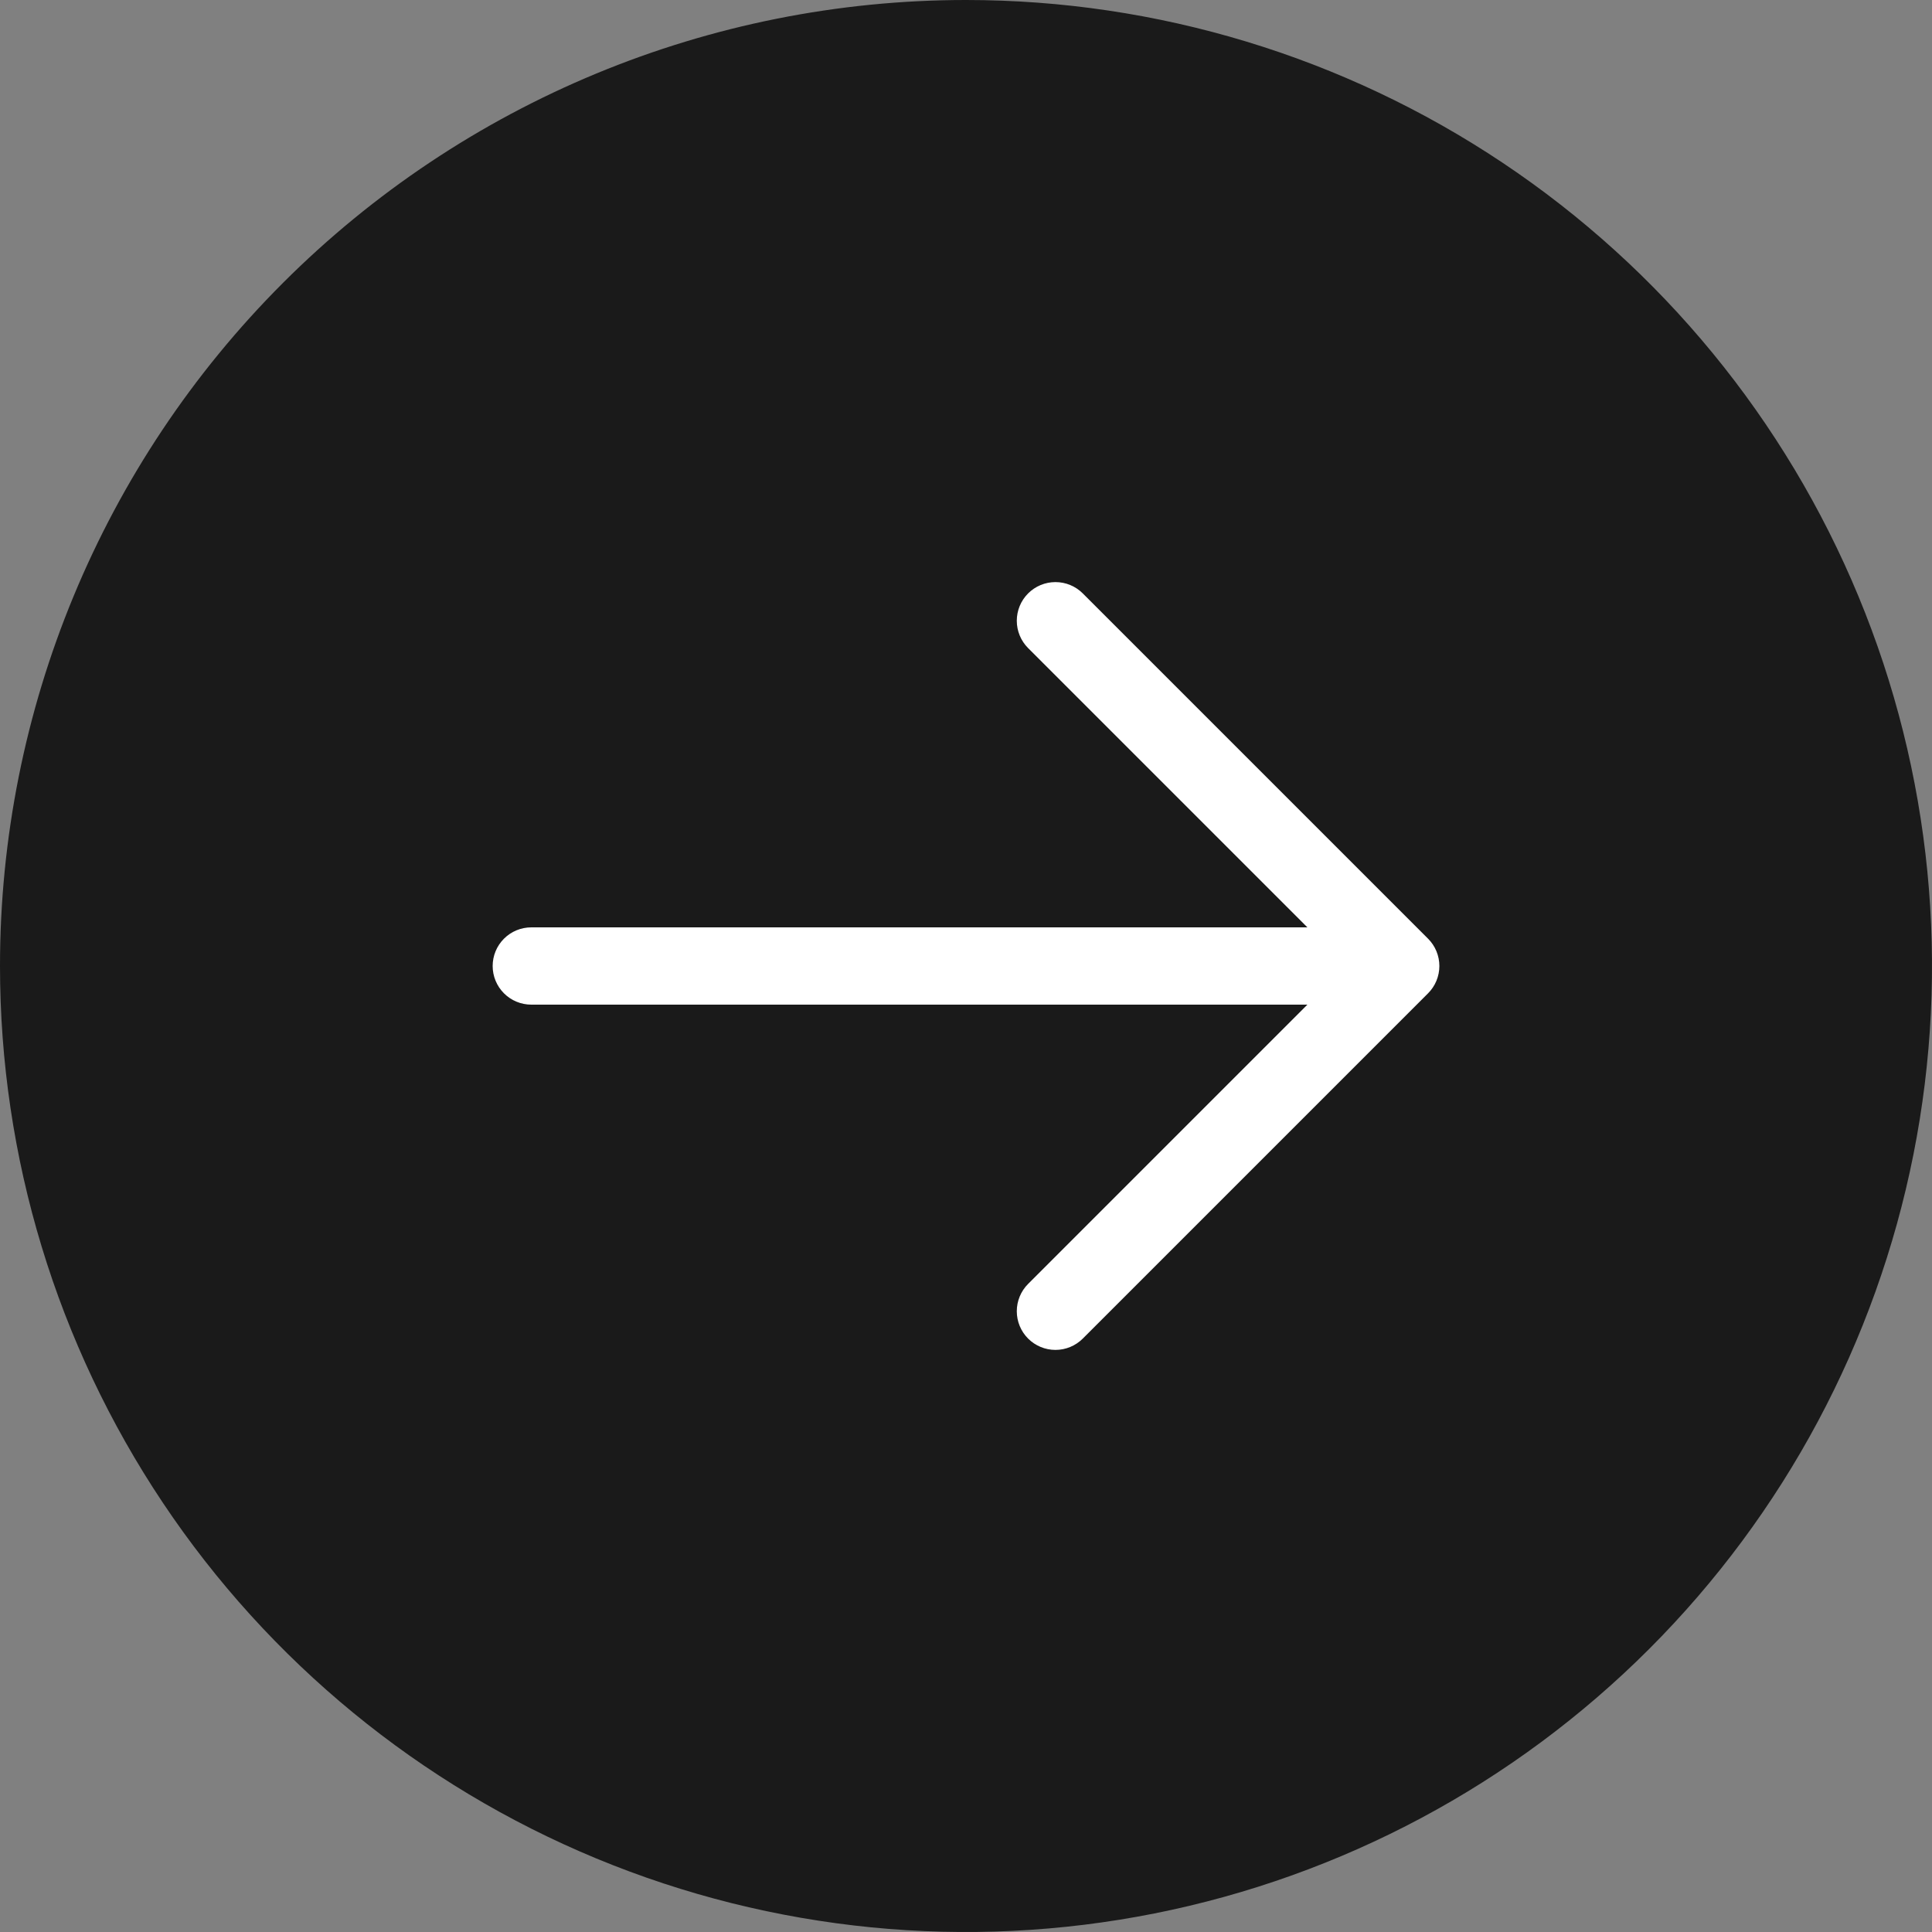 <?xml version="1.0" encoding="UTF-8"?> <svg xmlns="http://www.w3.org/2000/svg" width="200" height="200" viewBox="0 0 200 200" fill="none"><rect x="0" y="0" width="200" height="200" fill="#808080" stroke="none"/><g clip-path="url(#clip0_224_13)"><circle cx="74" cy="74" r="74" transform="matrix(-1 0 0 1 174 26)" fill="white"></circle><path d="M100 0C119.778 0 139.112 5.865 155.557 16.853C172.002 27.841 184.819 43.459 192.388 61.732C199.957 80.004 201.937 100.111 198.078 119.509C194.22 138.907 184.696 156.725 170.711 170.711C156.725 184.696 138.907 194.22 119.509 198.079C100.111 201.937 80.004 199.957 61.732 192.388C43.459 184.819 27.841 172.002 16.853 155.557C5.865 139.112 -4.57764e-05 119.778 -4.57764e-05 100C-4.57764e-05 73.478 10.536 48.043 29.289 29.289C48.043 10.536 73.478 0 100 0ZM55 104H135.34L106.43 132.91C105.679 133.661 105.258 134.679 105.258 135.74C105.258 136.801 105.679 137.819 106.43 138.57C107.181 139.321 108.199 139.742 109.26 139.742C110.321 139.742 111.339 139.321 112.09 138.57L147.83 102.83C148.202 102.459 148.497 102.017 148.698 101.532C148.899 101.046 149.003 100.526 149.003 100C149.003 99.474 148.899 98.954 148.698 98.468C148.497 97.983 148.202 97.541 147.83 97.17L112.09 61.43C111.339 60.679 110.321 60.258 109.26 60.258C108.199 60.258 107.181 60.679 106.43 61.43C105.679 62.181 105.258 63.199 105.258 64.26C105.258 65.322 105.679 66.339 106.43 67.09L135.34 96H55C53.939 96 52.922 96.421 52.172 97.172C51.421 97.922 51 98.939 51 100C51 101.061 51.421 102.078 52.172 102.828C52.922 103.579 53.939 104 55 104Z" fill="#1A1A1A"></path></g><defs><clipPath id="clip0_224_13"><rect width="200" height="200" fill="white" transform="matrix(-1 0 0 1 200 0)"></rect></clipPath></defs></svg> 